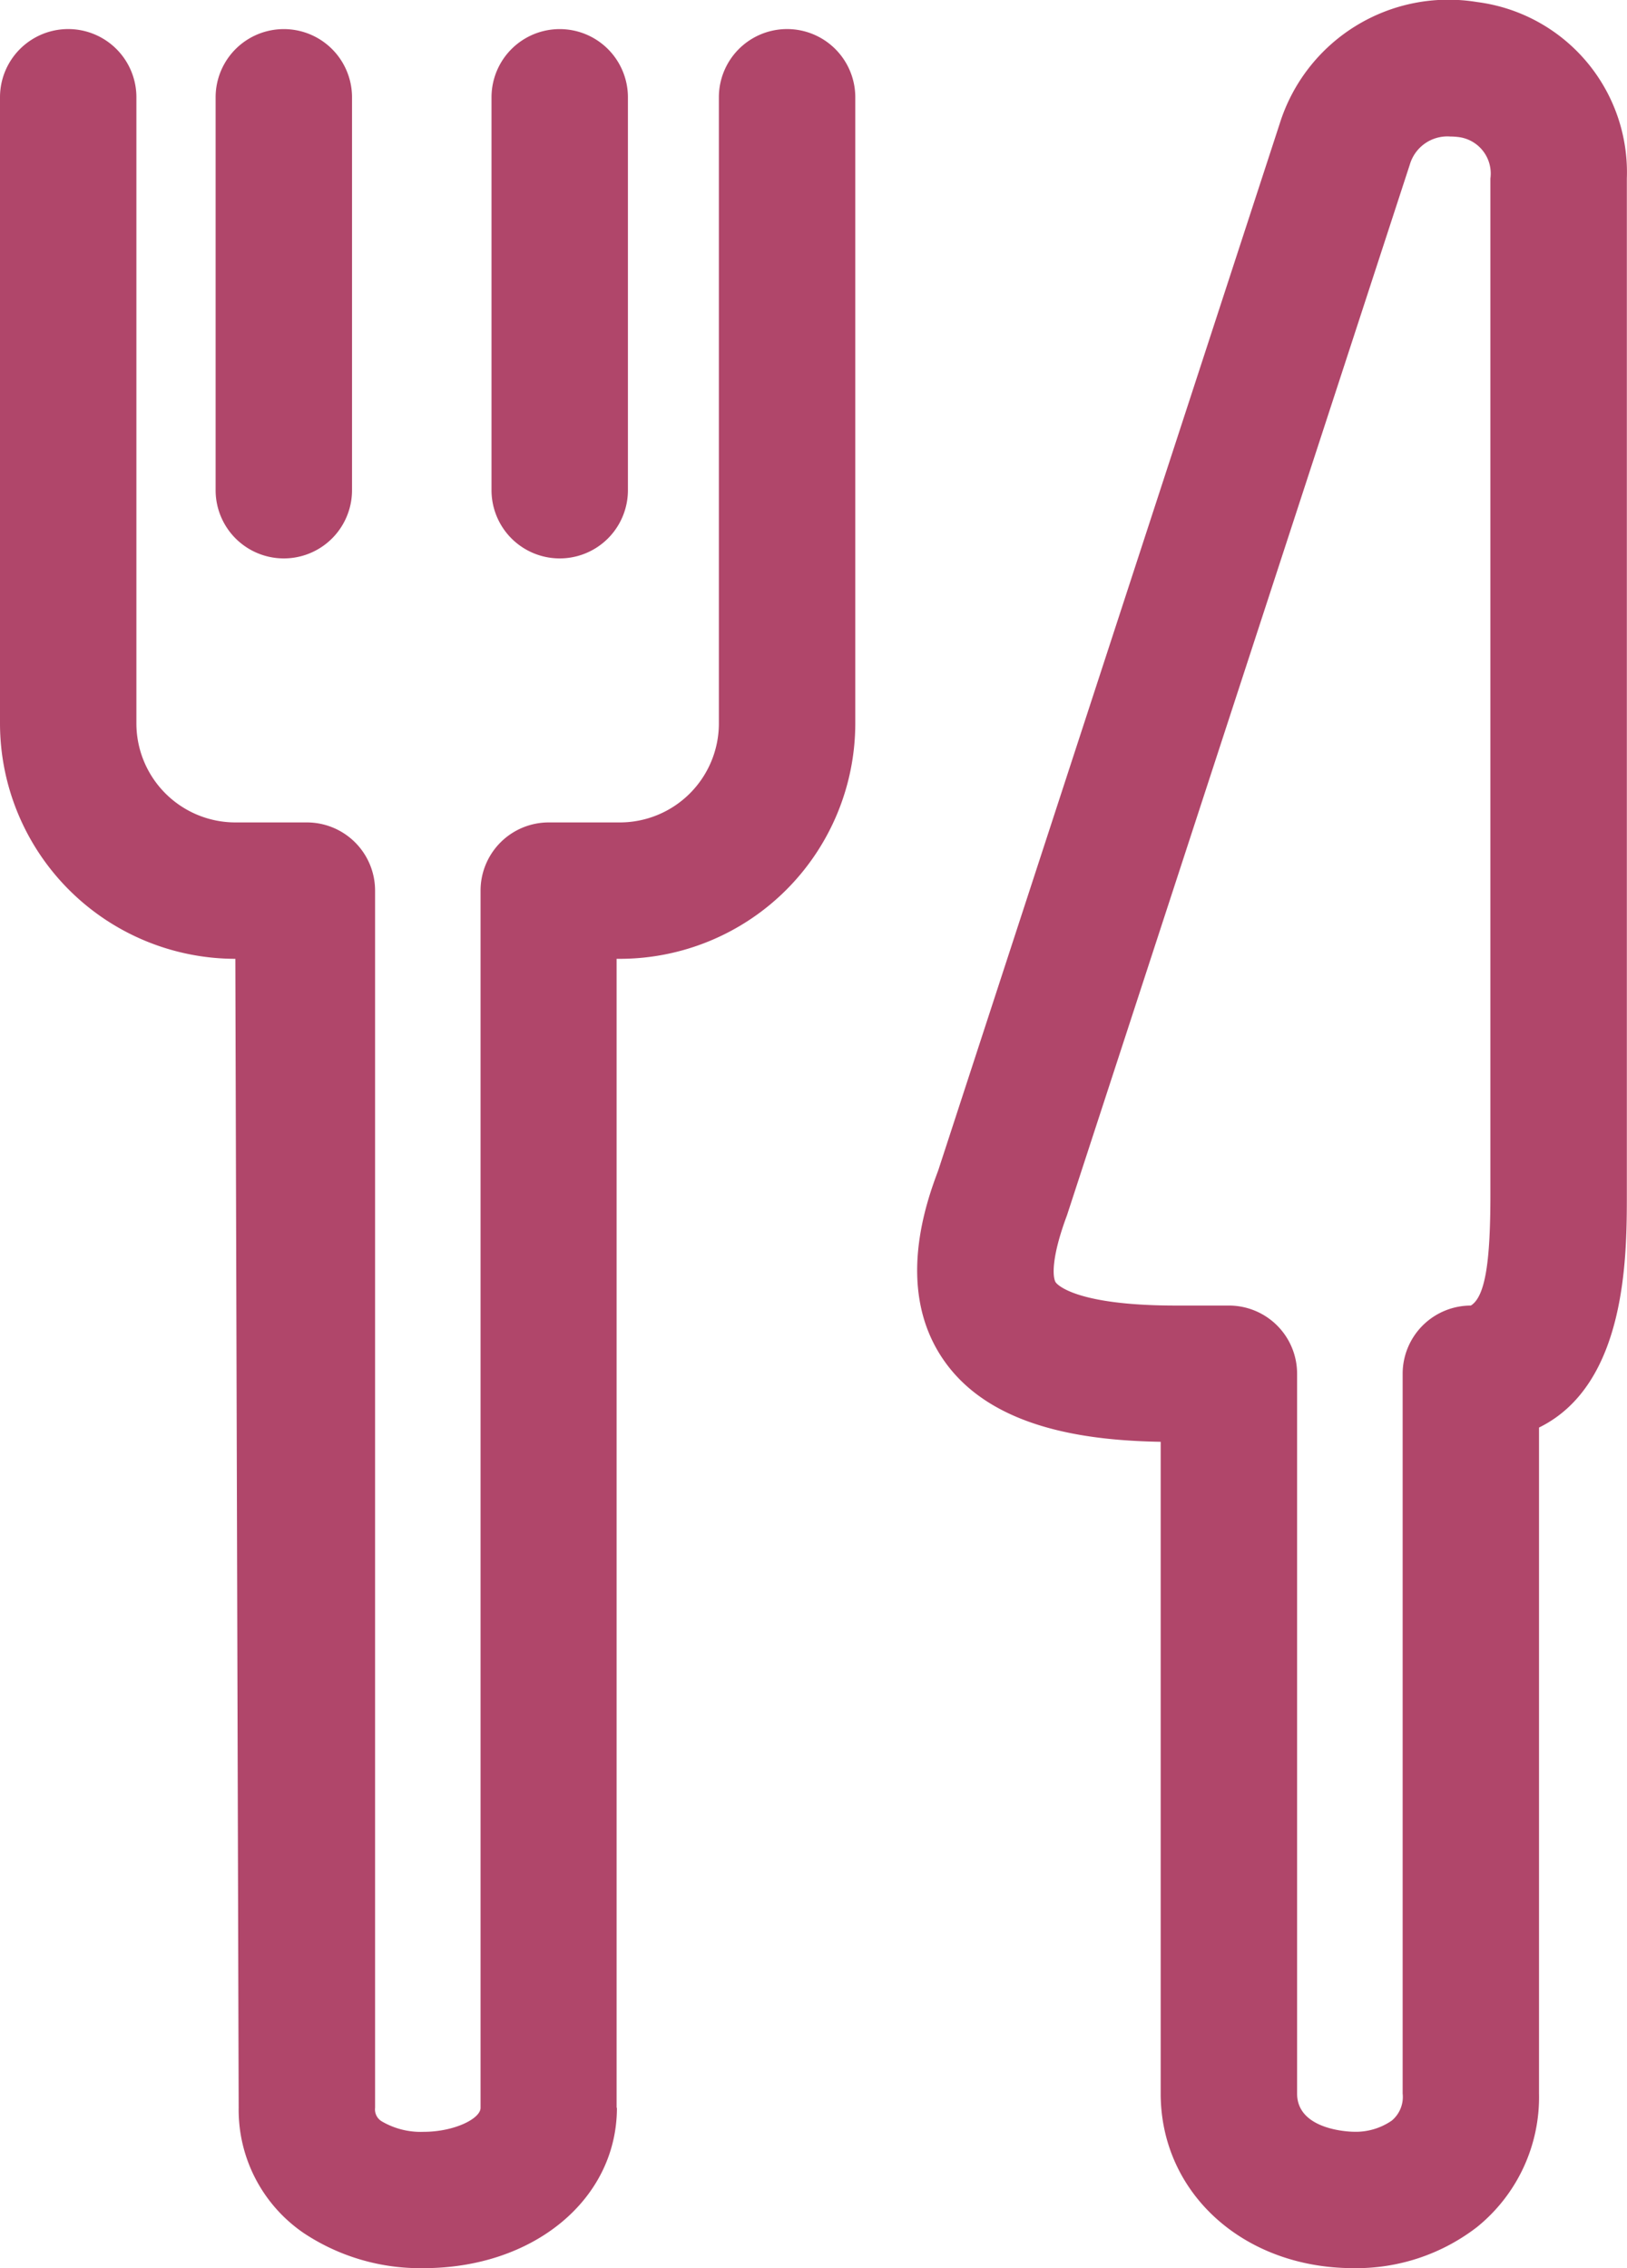 <svg xmlns="http://www.w3.org/2000/svg" width="41.569" height="57.951" viewBox="0 0 41.569 57.951">
  <path id="パス_59" data-name="パス 59" d="M255.9,155.882c-2.807,0-4.925-1.918-4.925-4.46V134.769c-1.887-.033-4.333-.338-5.544-2.087-1.27-1.831-.418-4.1-.138-4.852l8.722-26.737a4.517,4.517,0,0,1,5.042-3.11,4.386,4.386,0,0,1,3.828,4.507v25.96c0,1.561,0,4.854-2.244,5.955v17.017a4.268,4.268,0,0,1-1.585,3.411A5.046,5.046,0,0,1,255.9,155.882Zm2.474-54.463a1,1,0,0,0-1.033.714l-8.76,26.848c-.415,1.11-.366,1.6-.287,1.716.017.024.439.591,3.072.591h1.352a1.741,1.741,0,0,1,1.742,1.742v18.391c0,.965,1.427.976,1.441.976a1.616,1.616,0,0,0,.977-.284.788.788,0,0,0,.279-.692V133.03a1.743,1.743,0,0,1,1.742-1.742c.382-.235.5-1.188.5-2.838V102.49a.939.939,0,0,0-.848-1.061A1.693,1.693,0,0,0,258.378,101.419Zm-21.3,50.365V122.429h.087a6.019,6.019,0,0,0,6.011-6.013v-16a1.742,1.742,0,1,0-3.485,0v16a2.531,2.531,0,0,1-2.526,2.528H235.34a1.742,1.742,0,0,0-1.742,1.742v31.1c0,.277-.671.613-1.455.613a1.966,1.966,0,0,1-1.061-.263.354.354,0,0,1-.179-.35v-31.1a1.742,1.742,0,0,0-1.742-1.742h-1.828a2.531,2.531,0,0,1-2.528-2.528v-16a1.742,1.742,0,0,0-3.485,0v16a6.019,6.019,0,0,0,6.013,6.013l.085,29.355a3.812,3.812,0,0,0,1.673,3.209,5.374,5.374,0,0,0,3.052.889C234.958,155.882,237.082,154.121,237.082,151.784Zm-6.76-41.328V100.417a1.742,1.742,0,0,0-3.485,0v10.039a1.742,1.742,0,0,0,3.485,0Zm7.049,0V100.417a1.742,1.742,0,0,0-3.485,0v10.039a1.742,1.742,0,0,0,3.485,0Z" transform="translate(-221.32 -97.931)" fill="#b0466a"/>
</svg>
